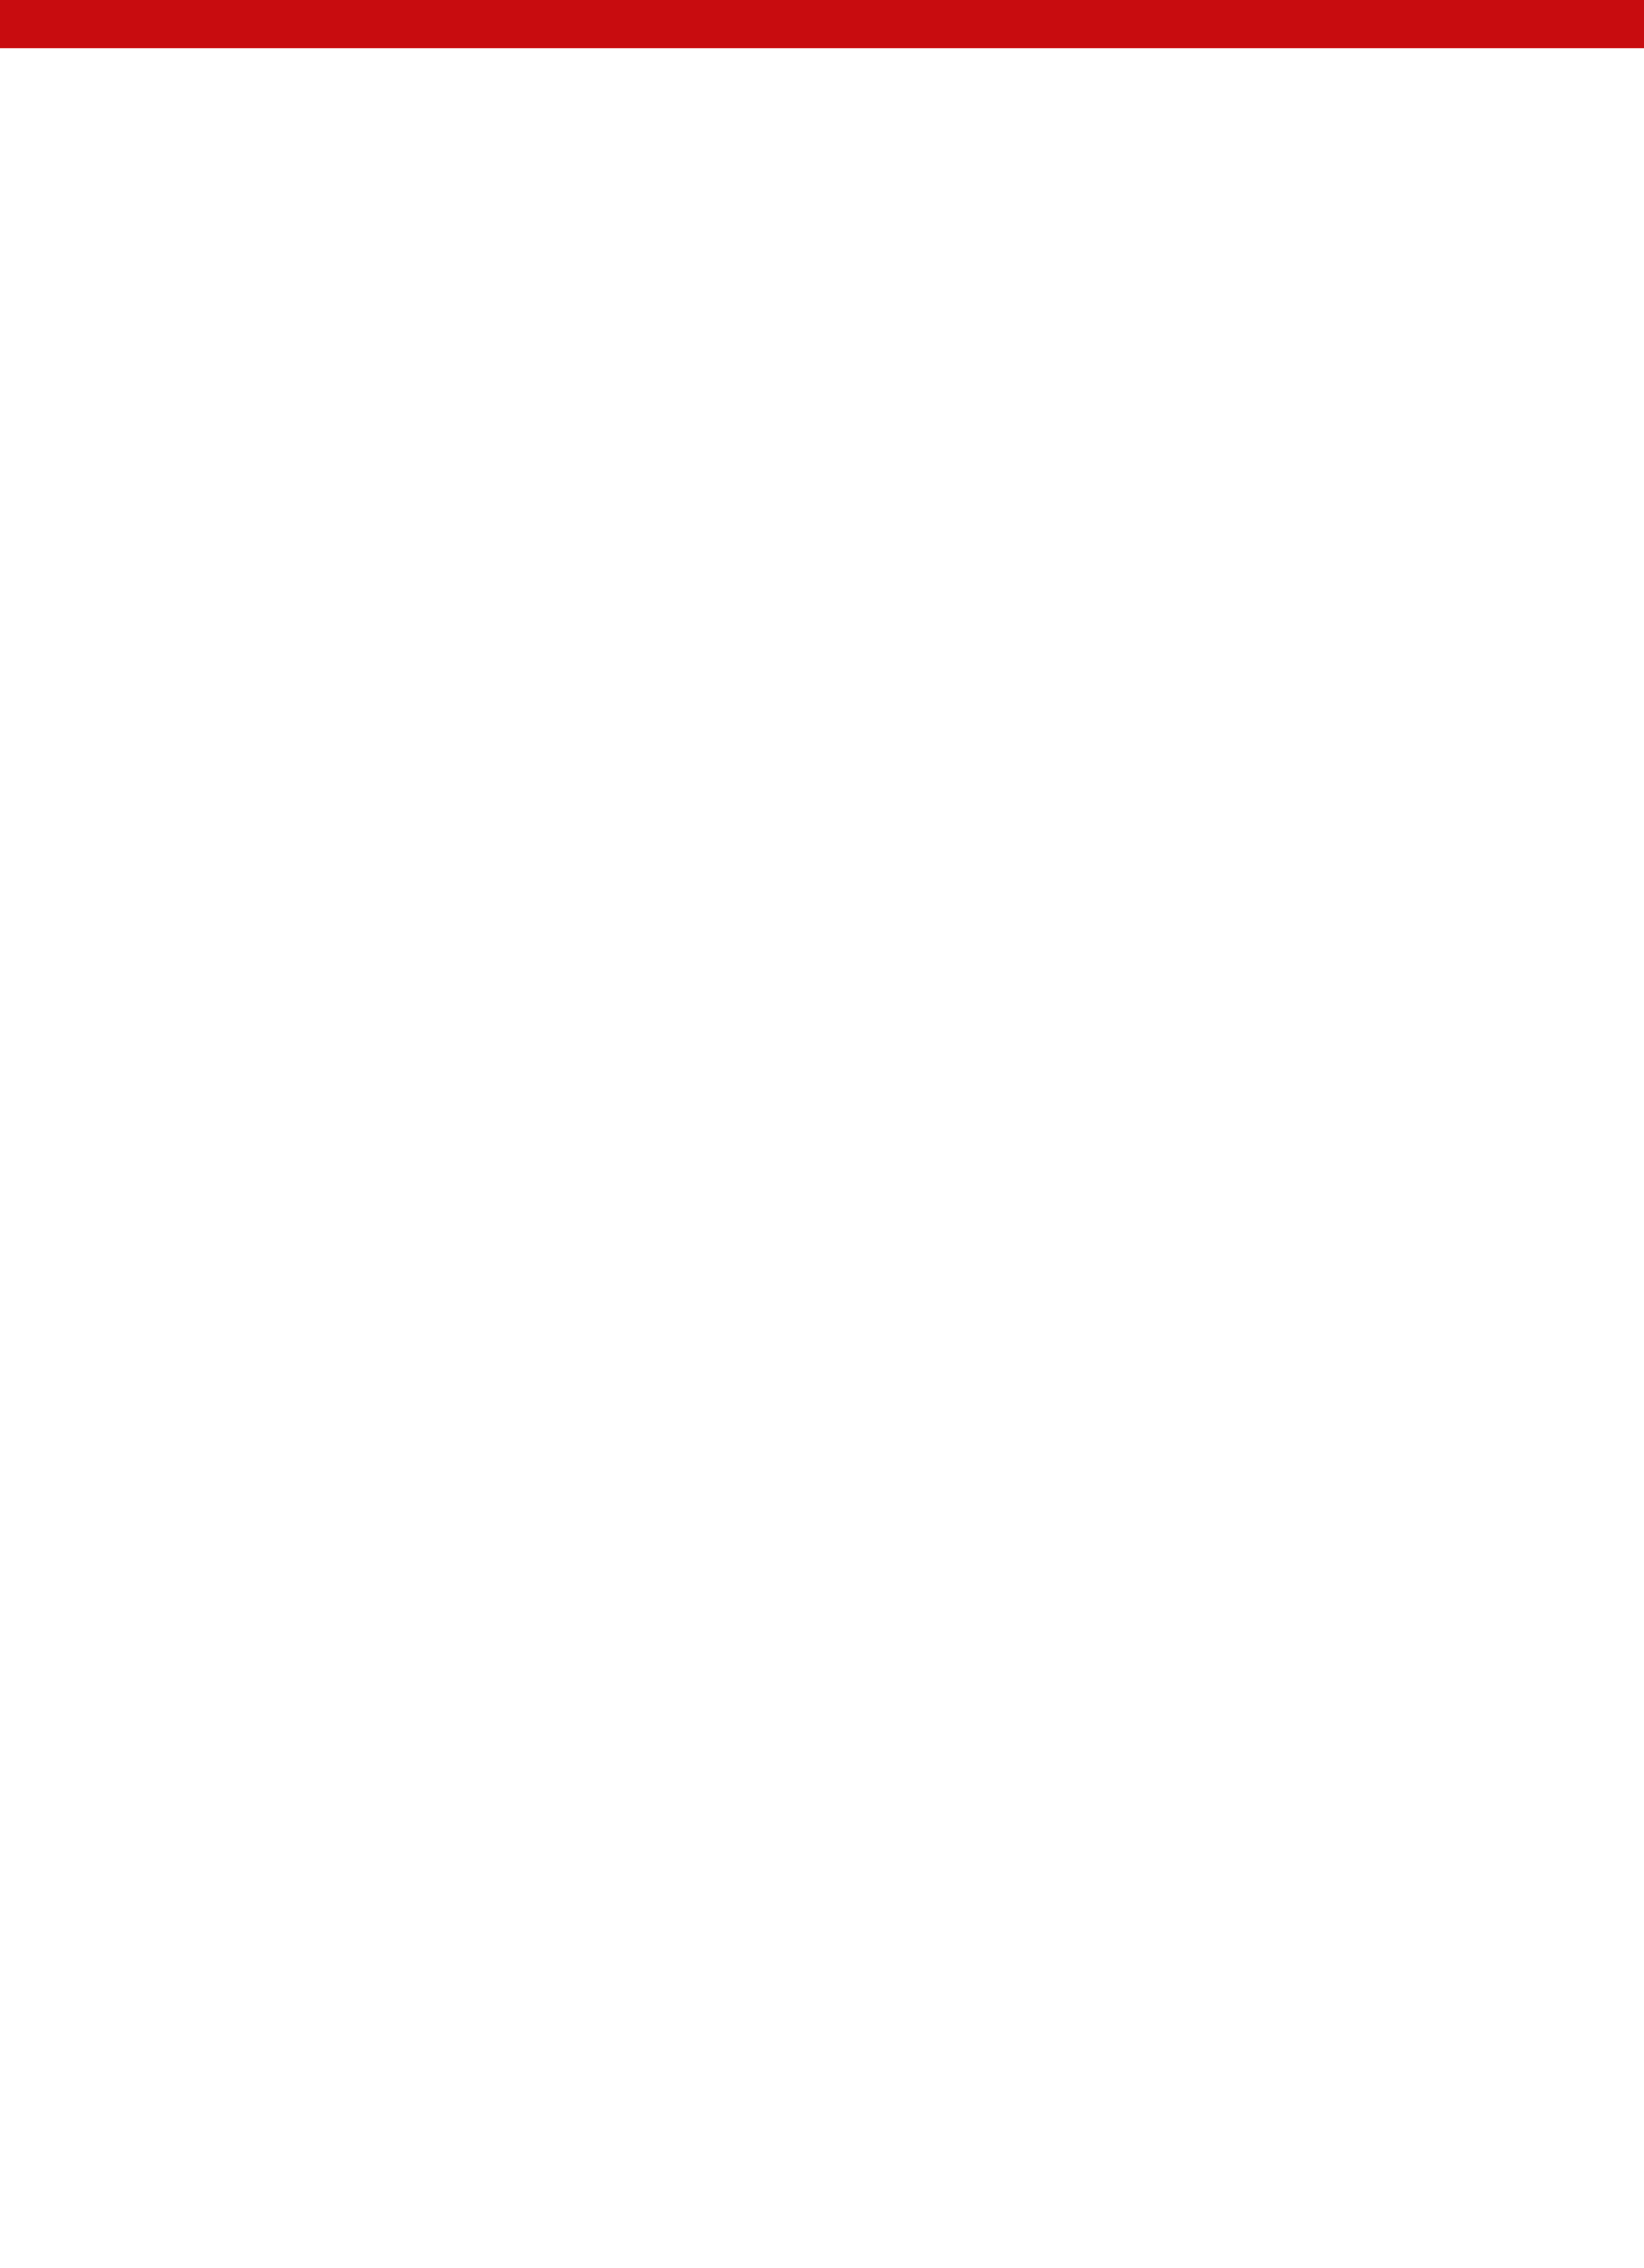 <svg xmlns="http://www.w3.org/2000/svg" width="58" height="80" style="block-size:80px;display:block;height:80px;inline-size:58px;min-block-size:auto;min-height:auto;min-inline-size:auto;min-width:auto;perspective-origin:29px 40px;transform-origin:29px 40px;transition-duration:.7s;transition-property:margin;width:58px"><path fill="#c80c0f" d="M0 0h58v1.7H0z" style="block-size:1.7px;fill:#c80c0f;height:1.7px;inline-size:58px;overflow-x:visible;overflow-y:visible;perspective-origin:29px 40px;transform-origin:0 0;width:58px"/><g style="block-size:auto;height:auto;inline-size:auto;overflow-x:visible;overflow-y:visible;perspective-origin:29px 40px;transform-origin:0 0;width:auto"><path d="M29 57a5.046 5.046 0 0 0-4.19-2.22h-.03c-.83 0-1.53-.58-1.71-1.35.51.3 1.1.46 1.71.46 1.91 0 3.46-1.54 3.46-3.44l-1.43-10.58-4.99 5.68a1.18 1.18 0 0 1-2.11-.53c-.04-.3.03-.61.21-.86.24-.29 3.39-4.1 4.93-5.78.57-.57.88-1.33.88-2.14s-.32-1.58-.9-2.15a3.072 3.072 0 0 0-4.33 0l-6.61 7.76a4.272 4.272 0 0 1-5.27 1l10.49-12.36-10.27 4.76c-1.86.86-4.03.27-5.21-1.31l13.41-6.22H5.99c-2.05 0-3.77-1.45-4.16-3.37h15.85L5.65 18.78a4.216 4.216 0 0 1-2.2-2.38c-.28-.77-.33-1.59-.15-2.37l16.38 8.63c.03.58.23 1.14.58 1.61.48.65 1.18 1.08 1.98 1.21.8.13 1.6-.07 2.26-.54.66-.47 1.09-1.17 1.21-1.97l.7-4.5v-.13c0-1.15-.93-2.09-2.09-2.09h-4c.29-.46.8-.77 1.39-.77 1.19 0 2.3-.64 2.89-1.66.3-.51.82-.81 1.4-.81h1.35c2.28 0 4.13 1.84 4.13 4.11l.8 5.85a3.026 3.026 0 0 0 3.47 2.51c.8-.13 1.5-.56 1.98-1.21.35-.48.55-1.04.58-1.61l16.38-8.63c.18.78.13 1.6-.15 2.37a4.216 4.216 0 0 1-2.2 2.38l-12.03 5.57h15.85A4.25 4.25 0 0 1 52 27.72H40.95l13.41 6.22a4.286 4.286 0 0 1-5.21 1.31l-10.27-4.76 10.49 12.36c-1.74.93-3.95.56-5.27-1l-6.61-7.76a3.072 3.072 0 0 0-4.33 0c-.58.58-.9 1.34-.9 2.15s.31 1.56.88 2.14c1.54 1.68 4.69 5.49 4.93 5.78.18.25.25.55.21.86-.04.31-.21.59-.46.77-.52.39-1.26.28-1.65-.24l-4.99-5.68-1.43 10.58c0 1.9 1.55 3.44 3.46 3.44.61 0 1.19-.16 1.71-.46a1.76 1.76 0 0 1-1.71 1.35h-.03c-1.74 0-3.28.88-4.19 2.22Zm.85 2.79c0-1.83 1.5-3.31 3.34-3.31h.03c1.91 0 3.46-1.54 3.46-3.44 0-.6-.16-1.18-.48-1.72l-.74-1.26-.74 1.26c-.32.55-.88.87-1.51.87-.95 0-1.73-.76-1.75-1.69.21-1.66.87-6.63.88-6.73l2.49 2.83c.46.6 1.13.99 1.88 1.1.49.07.98.02 1.44-.15l5.1 5.79 1.28-1.12-1.93-2.2h3.08l2.81 3.3 1.3-1.1-3.32-3.9H41.1l-1.6-1.82c.25-.36.42-.78.49-1.23.11-.76-.08-1.52-.54-2.13l-5.06-5.94c-.25-.25-.4-.59-.4-.95s.14-.7.4-.95c.52-.52 1.36-.52 1.89-.02l6.54 7.67a5.937 5.937 0 0 0 4.04 2.09c1.59.14 3.13-.35 4.35-1.36l.66-.55-6.65-7.83 3.23 1.5c1.44.67 3.06.74 4.56.2a5.916 5.916 0 0 0 3.36-3.06l.36-.77-8.05-3.73h3.34c3.28 0 5.96-2.65 5.96-5.92v-.85h-9.93l5.05-2.34a5.88 5.88 0 0 0 3.08-3.34c.54-1.49.47-3.09-.2-4.53l-.38-.81L36.53 21.7l.1.6c.06.35-.03.7-.24.98a1.335 1.335 0 0 1-1.86.29c-.29-.21-.48-.51-.53-.86l-.66-4.8h.8c.9 0 1.63.73 1.63 1.62h1.71c0-1.83-1.5-3.32-3.34-3.32h-.99c-.1-.63-.3-1.23-.59-1.77h1.58c.9 0 1.63.73 1.63 1.62h1.71c0-1.83-1.5-3.32-3.34-3.32h-2.93a5.824 5.824 0 0 0-3.83-1.43h-1.35c-1.18 0-2.28.63-2.88 1.66-.29.5-.83.81-1.41.81-1.84 0-3.34 1.49-3.34 3.32v.85h5.95c.2 0 .36.15.39.34l-.68 4.41c-.06.35-.24.65-.53.86a1.335 1.335 0 0 1-1.86-.29c-.21-.28-.29-.63-.24-.98l.1-.6L2.42 11.64l-.38.81a5.884 5.884 0 0 0-.2 4.53 5.88 5.88 0 0 0 3.08 3.34l5.05 2.34H.03v.85c0 3.26 2.67 5.92 5.96 5.92h3.34l-8.05 3.73.36.77A5.886 5.886 0 0 0 5 36.99c1.49.54 3.11.47 4.56-.2l3.23-1.5-6.65 7.83.66.55a5.915 5.915 0 0 0 4.35 1.36c1.58-.14 3.02-.88 4.04-2.09l6.54-7.67c.53-.5 1.37-.5 1.89.02.25.25.4.59.4.95s-.14.7-.4.95l-5.06 5.94c-.46.62-.65 1.37-.54 2.13.07.45.24.87.49 1.23l-1.6 1.82h-5.37l-3.32 3.9 1.3 1.1 2.81-3.3h3.08l-1.93 2.2 1.28 1.12 5.1-5.79a2.922 2.922 0 0 0 3.32-.95l2.49-2.83c.01.1.67 5.07.88 6.73-.03.94-.8 1.69-1.75 1.69-.62 0-1.19-.33-1.51-.87l-.74-1.26-.74 1.26c-.32.54-.48 1.12-.48 1.72 0 1.9 1.55 3.44 3.46 3.44h.03c1.84 0 3.34 1.49 3.34 3.31h1.72Z" style="block-size:auto;height:auto;inline-size:auto;overflow-x:visible;overflow-y:visible;perspective-origin:29px 40px;transform-origin:0 0;width:auto"/><path d="M25.98 13.98c-.47 0-.84.37-.84.84s.38.84.84.84.84-.37.84-.84-.38-.84-.84-.84" style="block-size:auto;height:auto;inline-size:auto;overflow-x:visible;overflow-y:visible;perspective-origin:29px 40px;transform-origin:0 0;width:auto"/></g><g style="block-size:auto;height:auto;inline-size:auto;overflow-x:visible;overflow-y:visible;perspective-origin:29px 40px;transform-origin:0 0;transition-duration:.7s;transition-property:opacity;width:auto"><path d="M6.01 63.48h2.51l6.03 16.26h-2.46L10.46 75H4.02l-1.67 4.74H.03l5.98-16.26Zm-1.38 9.77h5.23L8.3 68.71c-.55-1.57-.99-3.45-.99-3.45h-.07s-.48 1.94-1.01 3.45l-1.61 4.54ZM15.53 76.64c0-2.73 2.02-3.32 5.08-3.69 1.74-.2 2.86-.48 2.86-1.68 0-1.27-.9-2.05-2.53-2.05-1.87 0-2.77.87-2.84 2.27h-1.98c.09-1.99 1.61-3.76 4.79-3.76 1.12 0 2.11.2 2.86.63.99.59 1.58 1.62 1.58 3.19v5.48c0 .94.22 1.44 1.25 1.22h.09v1.42c-.29.09-.62.18-1.1.18-1.25 0-1.87-.59-2.09-1.83h-.02c-.75 1.03-1.96 1.97-3.96 1.97-2.24 0-4-1.09-4-3.34Zm7.96-1.23v-1.92c-.59.37-1.63.66-2.6.83-1.94.33-3.21.68-3.21 2.29 0 1.51 1.16 1.88 2.35 1.88 2.35 0 3.45-1.73 3.45-3.08ZM30.71 70.13h.07c.73-1.35 1.94-2.27 3.5-2.27.33 0 .53.04.75.13v1.92h-.07c-.29-.09-.48-.11-.83-.11-1.82 0-3.39 1.35-3.39 3.56v6.38H28.7V68.01h2.02v2.12ZM35.68 76.64c0-2.73 2.02-3.32 5.08-3.69 1.74-.2 2.86-.48 2.86-1.68 0-1.27-.9-2.05-2.53-2.05-1.87 0-2.77.87-2.84 2.27h-1.98c.09-1.99 1.61-3.76 4.79-3.76 1.12 0 2.11.2 2.86.63.99.59 1.58 1.62 1.58 3.19v5.48c0 .94.22 1.44 1.25 1.22h.09v1.42c-.29.09-.62.18-1.1.18-1.25 0-1.87-.59-2.09-1.83h-.02c-.75 1.03-1.96 1.97-3.96 1.97-2.24 0-4-1.09-4-3.34Zm7.96-1.23v-1.92c-.59.37-1.63.66-2.6.83-1.94.33-3.21.68-3.21 2.29 0 1.51 1.16 1.88 2.35 1.88 2.35 0 3.45-1.73 3.45-3.08ZM55.98 79.74V78.1h-.04c-.83 1.16-1.87 1.9-3.56 1.9-2.44 0-4-1.46-4-3.91v-8.08h2.04v7.97c0 1.49.95 2.36 2.57 2.36 1.8 0 2.97-1.38 2.97-3.19V68H58v11.73h-2.02Z" style="block-size:auto;height:auto;inline-size:auto;overflow-x:visible;overflow-y:visible;perspective-origin:29px 40px;transform-origin:0 0;width:auto"/></g></svg>